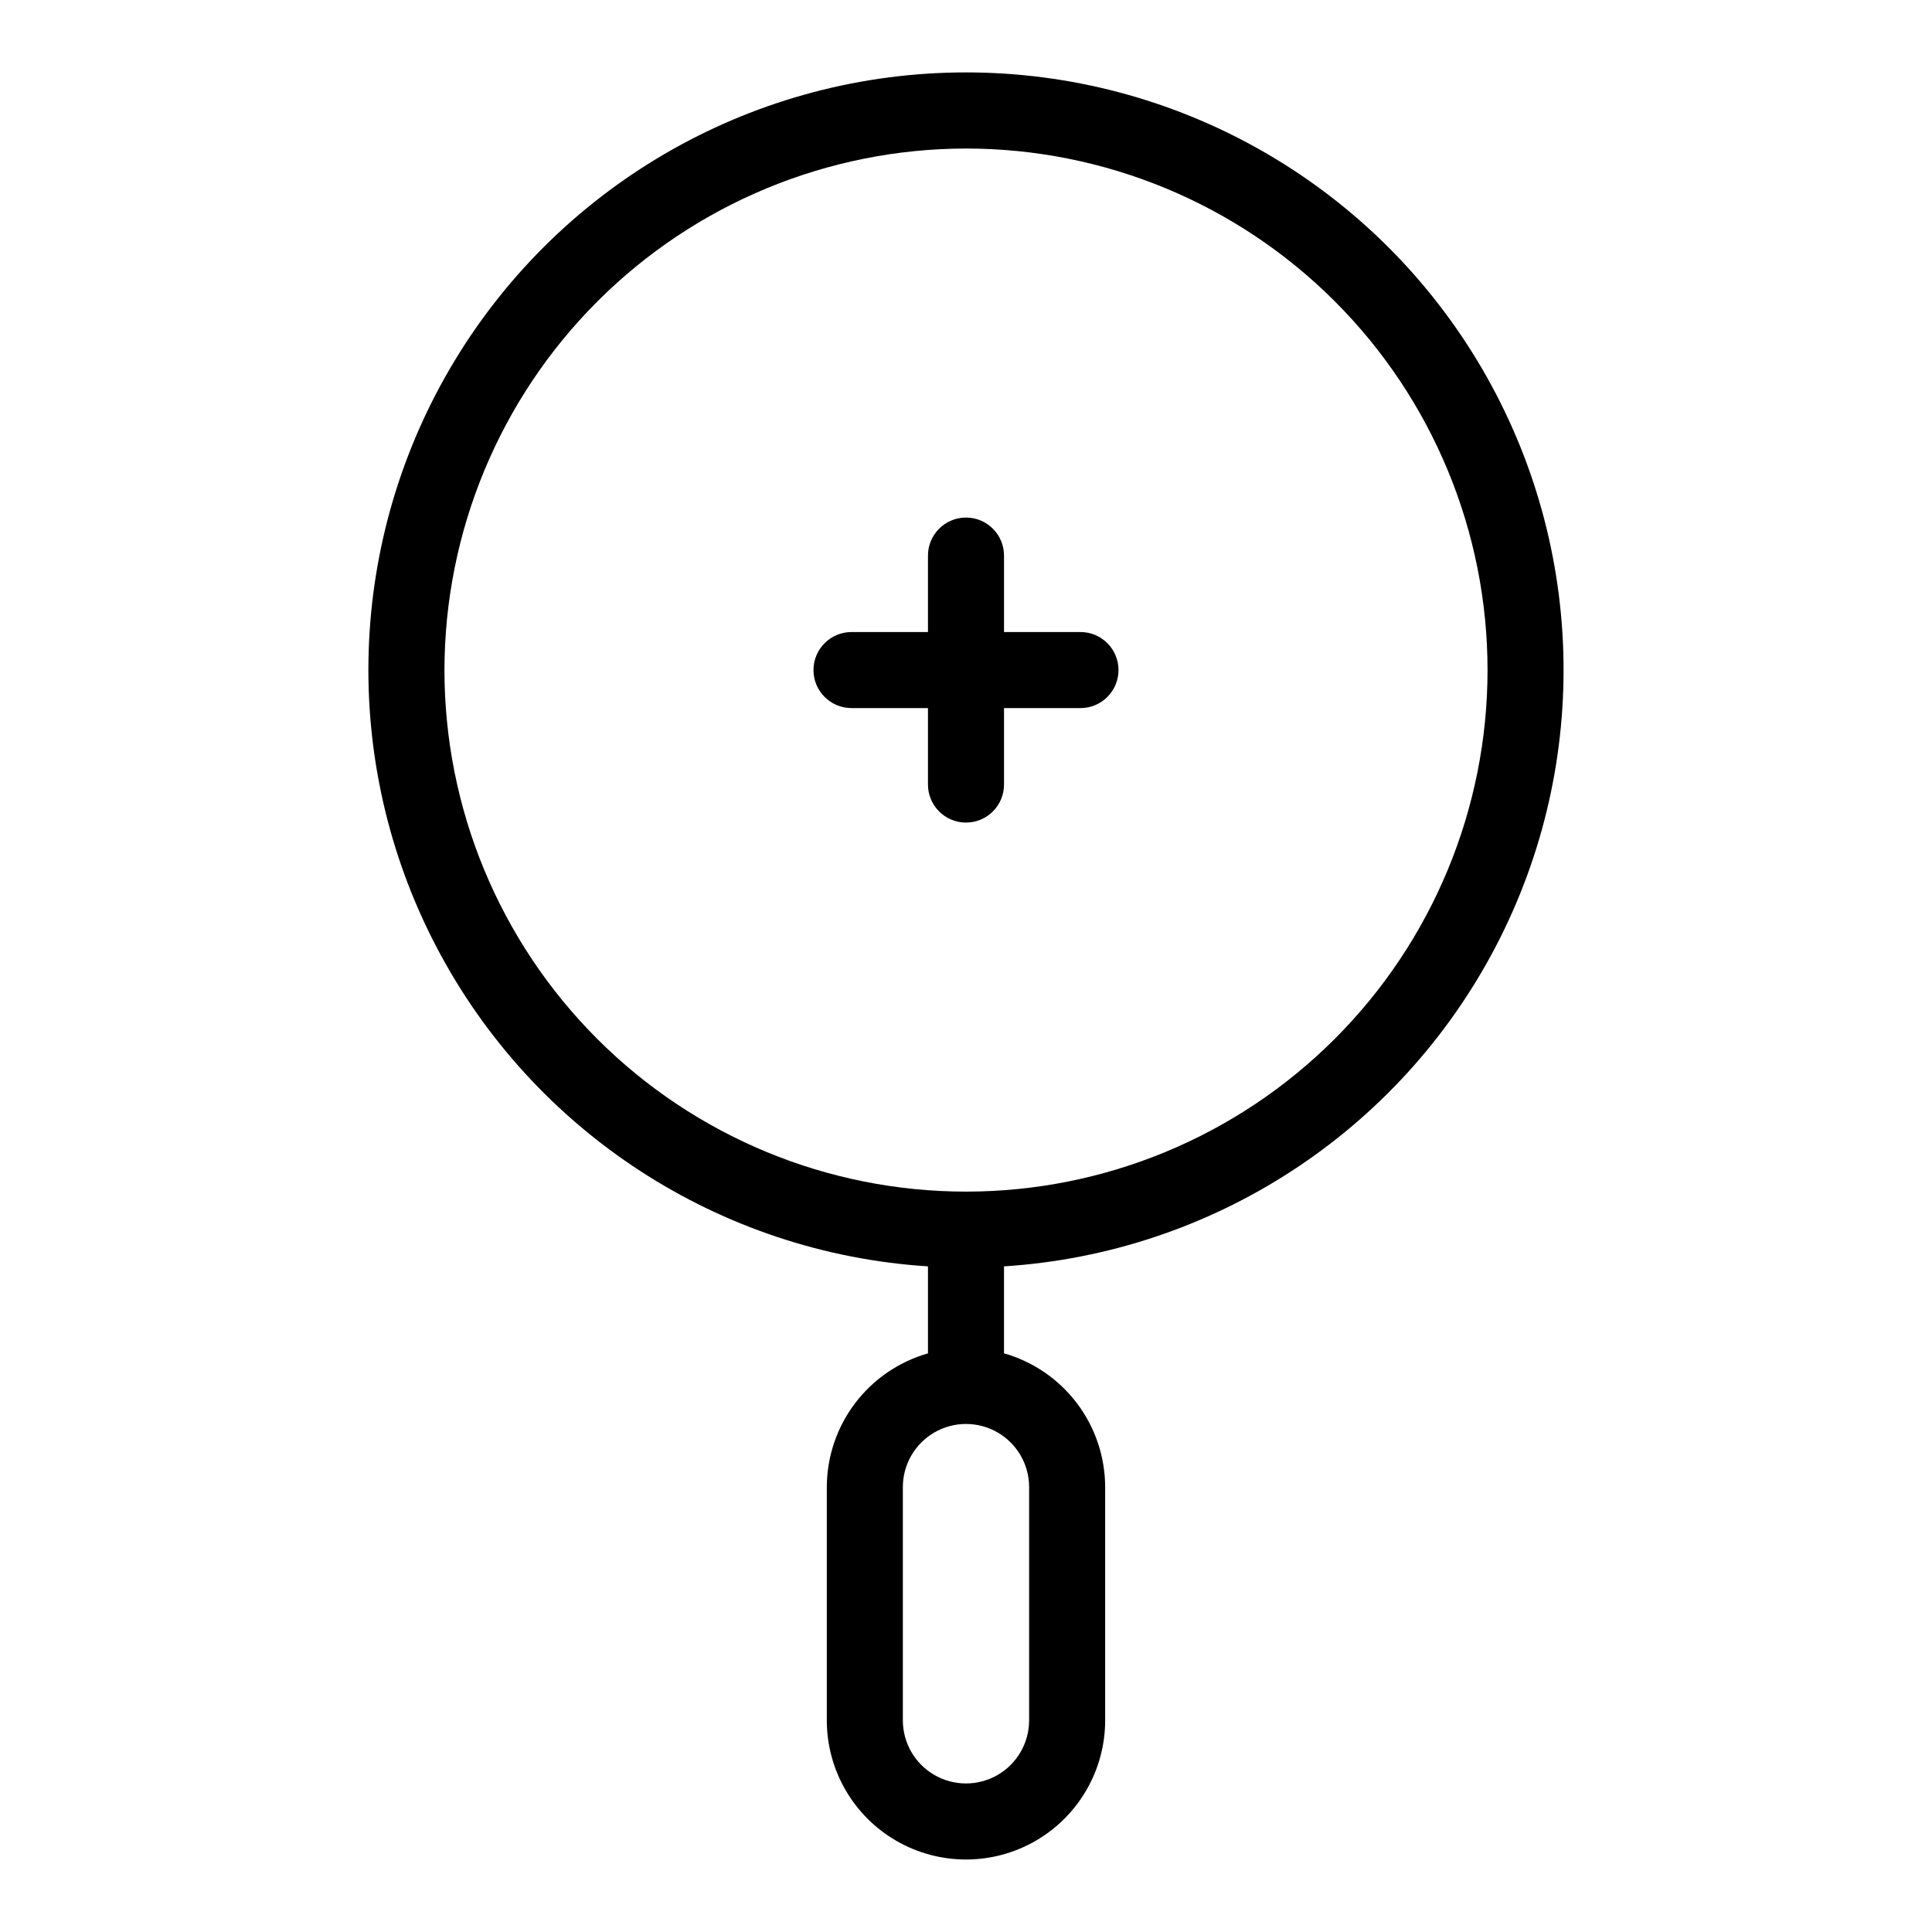 <?xml version="1.0" encoding="UTF-8"?>
<!-- Uploaded to: ICON Repo, www.svgrepo.com, Generator: ICON Repo Mixer Tools -->
<svg fill="#000000" width="800px" height="800px" version="1.1" viewBox="144 144 512 512" xmlns="http://www.w3.org/2000/svg">
 <g>
  <path d="m369.66 331.65h20.262v20.262c0 5.566 4.512 10.078 10.078 10.078 5.562 0 10.074-4.512 10.074-10.078v-20.262h20.266c5.562 0 10.074-4.512 10.074-10.078 0-5.562-4.512-10.074-10.074-10.074h-20.266v-20.266c0-5.562-4.512-10.074-10.074-10.074-5.566 0-10.078 4.512-10.078 10.074v20.262l-20.262 0.004c-5.566 0-10.078 4.512-10.078 10.074 0 5.566 4.512 10.078 10.078 10.078z"/>
  <path d="m389.92 479.6v23.059c-7.711 2.199-14.496 6.844-19.336 13.242-4.836 6.394-7.457 14.191-7.473 22.211v61.793c0 13.176 7.031 25.352 18.441 31.941 11.414 6.59 25.473 6.59 36.887 0 11.41-6.59 18.441-18.766 18.441-31.941v-61.809c-0.016-8.02-2.637-15.816-7.473-22.211-4.836-6.394-11.625-11.043-19.336-13.242v-23.043c55.27-3.523 104.68-35.664 130.31-84.754 25.629-49.094 23.754-108.01-4.949-155.37-28.703-47.363-80.059-76.289-135.44-76.289-55.383 0-106.74 28.926-135.44 76.289-28.699 47.363-30.578 106.28-4.945 155.37 25.629 49.09 75.043 81.23 130.31 84.754zm26.809 58.512v61.793c0 5.977-3.188 11.5-8.367 14.488-5.176 2.988-11.555 2.988-16.73 0-5.176-2.988-8.367-8.512-8.367-14.488v-61.809c0-5.977 3.191-11.5 8.367-14.488 5.176-2.992 11.555-2.992 16.73 0 5.18 2.988 8.367 8.512 8.367 14.488zm-16.73-354.75c36.656 0 71.812 14.562 97.73 40.484 25.922 25.918 40.484 61.074 40.484 97.73 0 36.66-14.562 71.812-40.484 97.734-25.918 25.922-61.074 40.48-97.73 40.48-36.66 0-71.812-14.559-97.734-40.48s-40.48-61.074-40.48-97.734c0.039-36.645 14.613-71.773 40.527-97.688 25.91-25.91 61.043-40.484 97.688-40.527z"/>
 </g>
</svg>